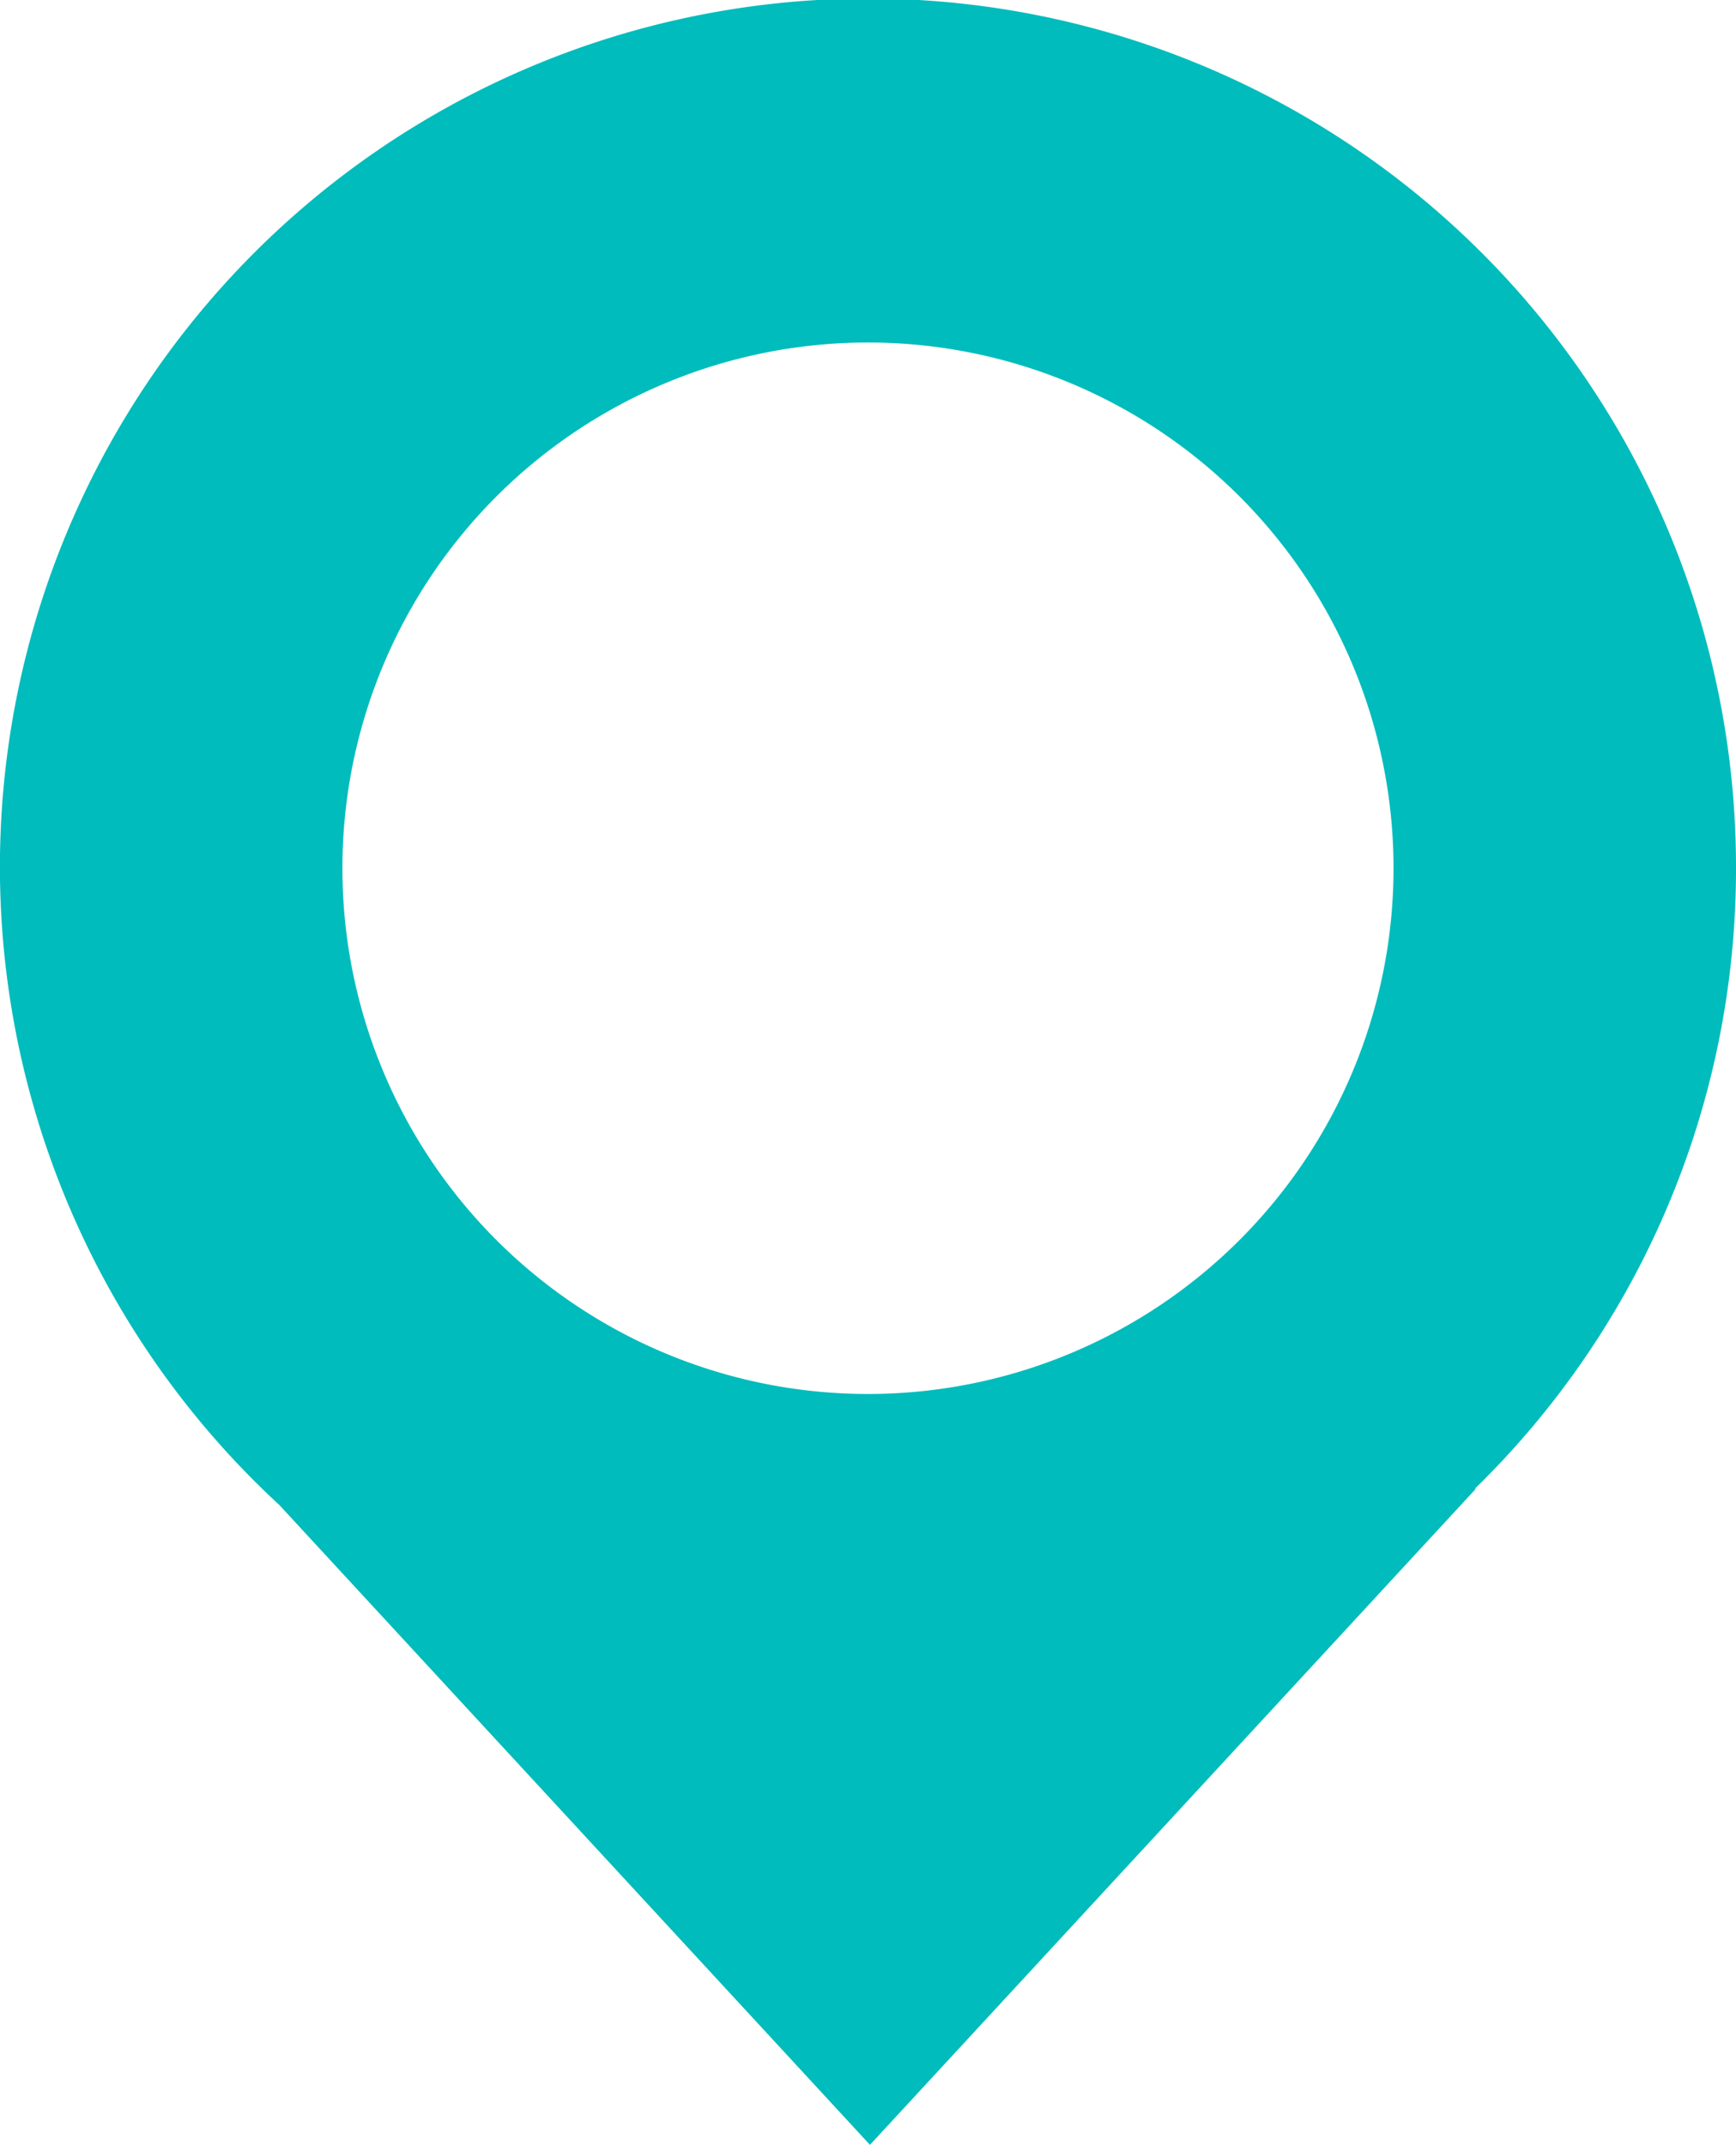 <svg xmlns="http://www.w3.org/2000/svg" width="25.213" height="31.141" viewBox="0 0 25.213 31.141">
  <path id="Trazado_473" data-name="Trazado 473" d="M1680.927,262.308a12.607,12.607,0,1,0-21.155,9.246l8.577,9.289,8.8-9.526h-.015A12.564,12.564,0,0,0,1680.927,262.308Zm-12.606-7.633a7.633,7.633,0,1,1-7.634,7.633A7.634,7.634,0,0,1,1668.321,254.675Z" transform="translate(-1655.714 -249.702)" fill="#00bcbc" fill-rule="evenodd"/>
</svg>

